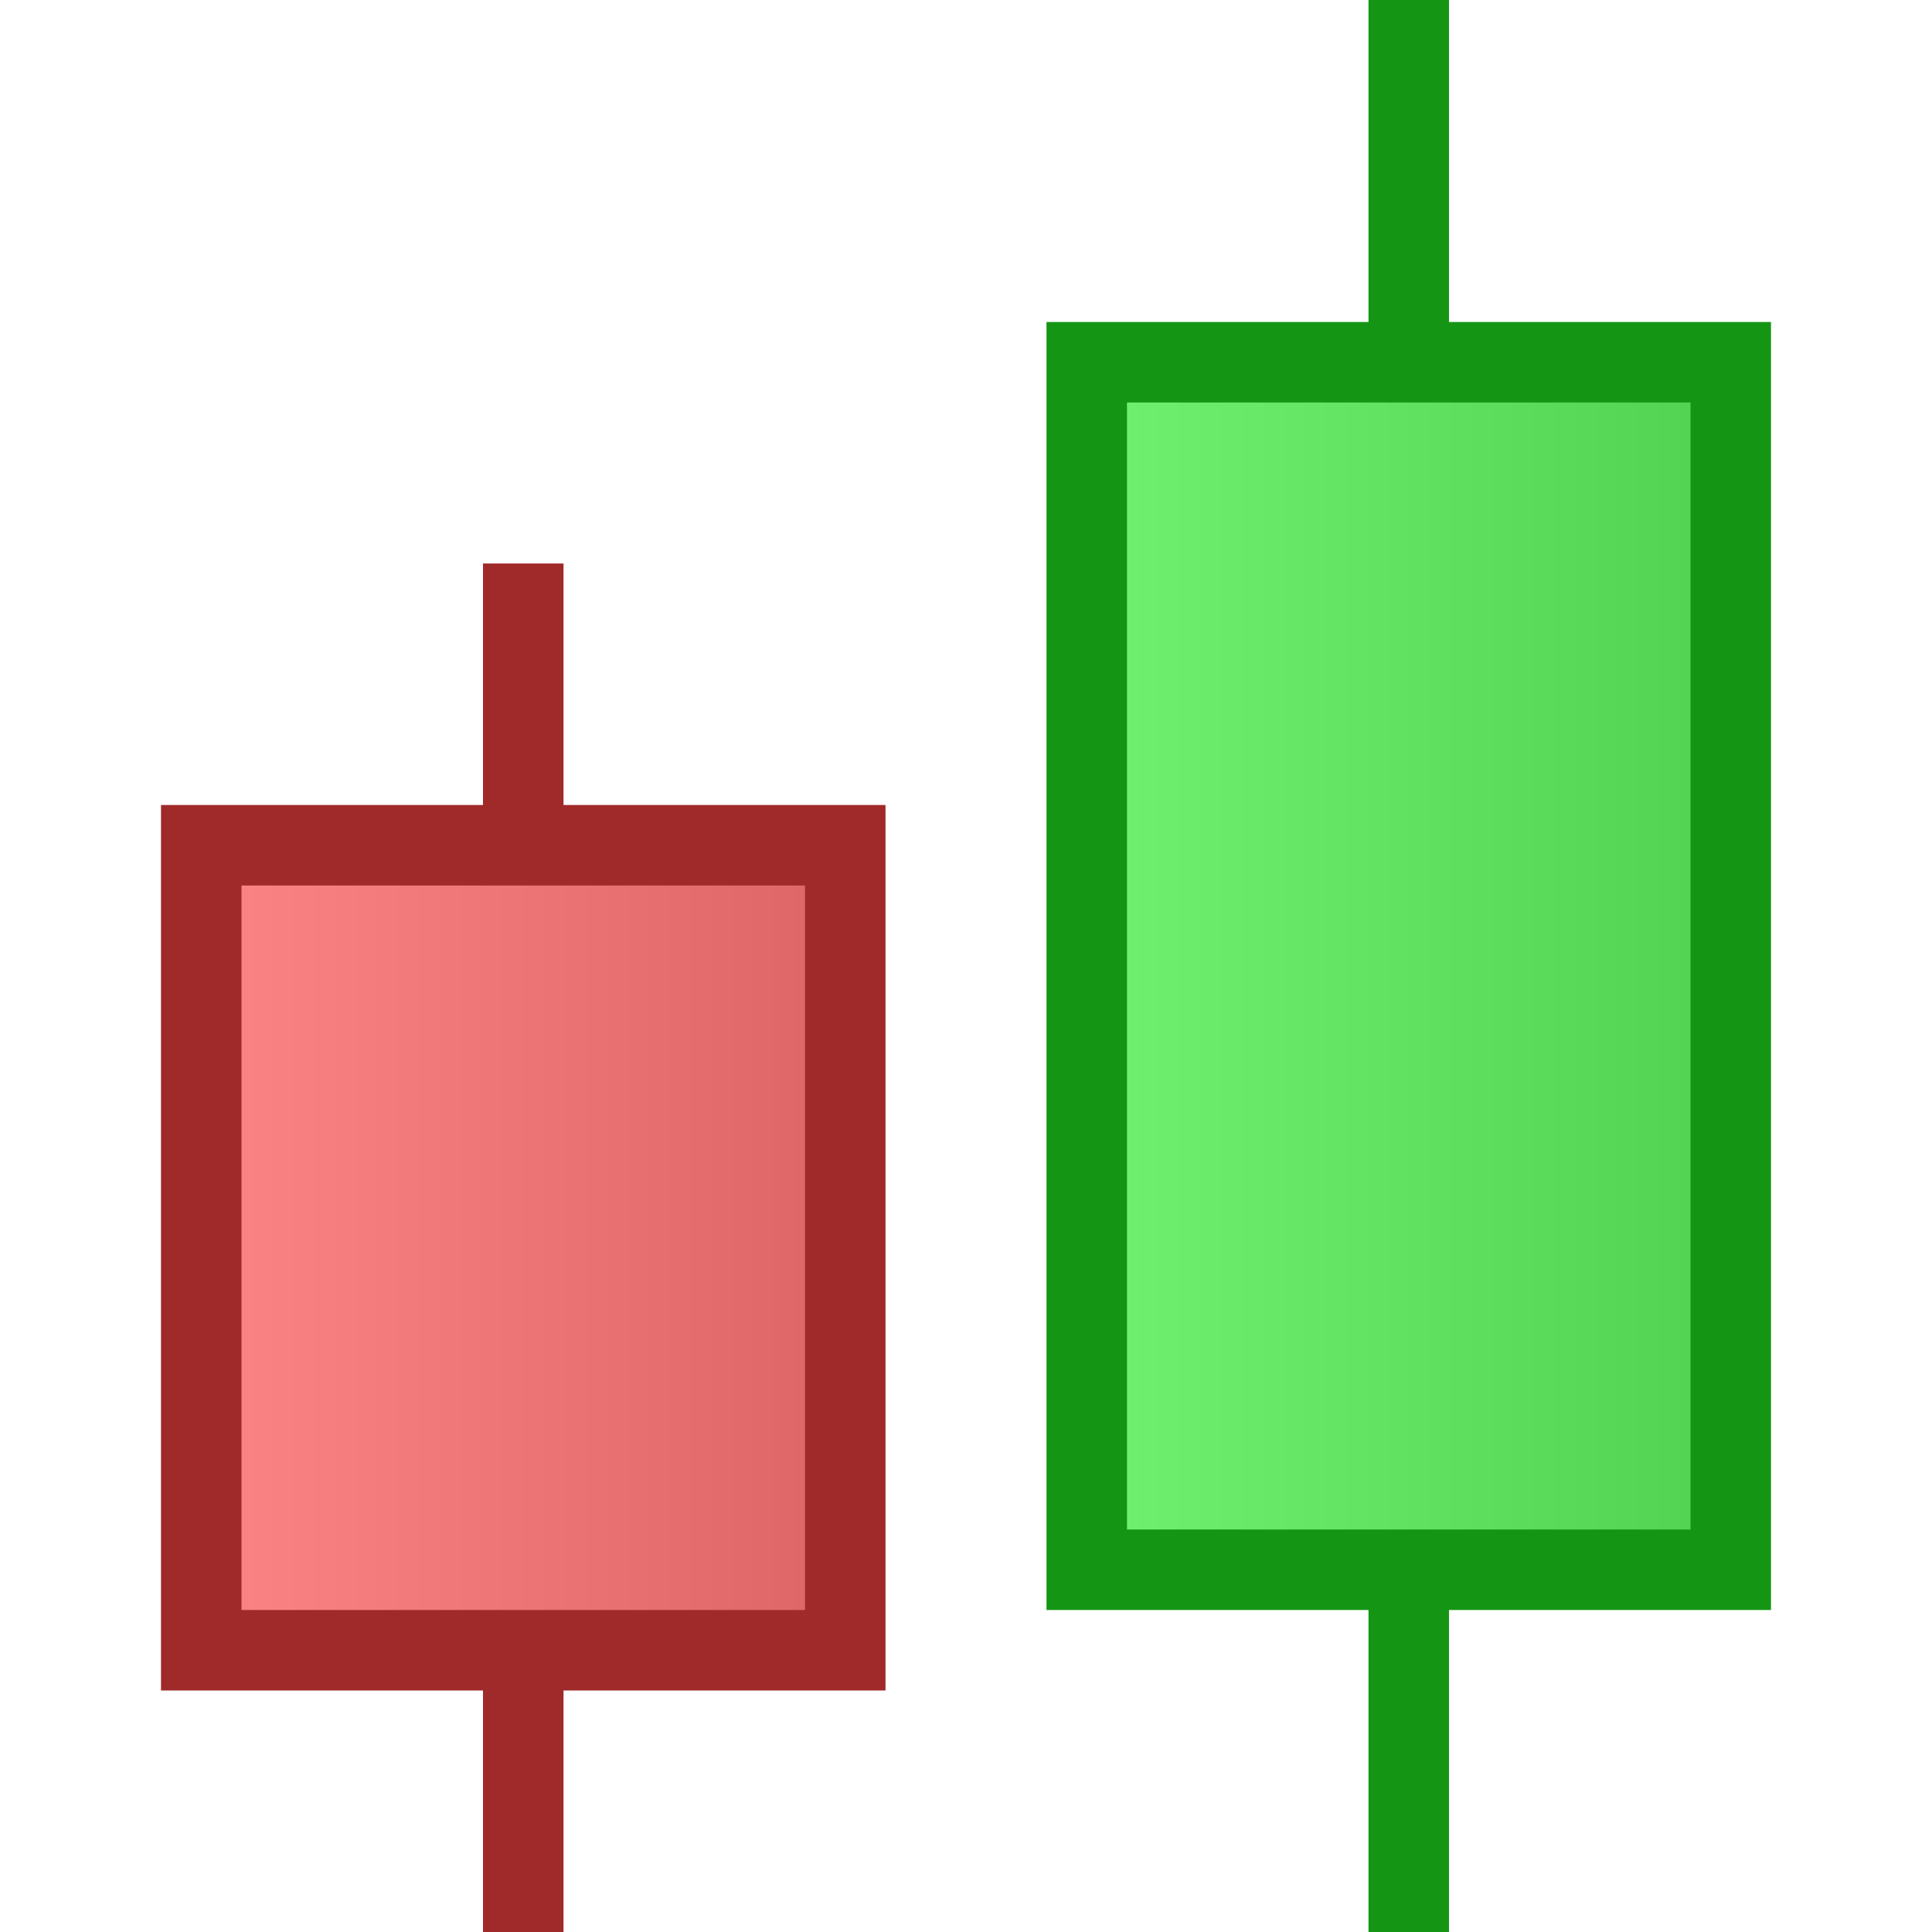 <?xml version="1.0" encoding="utf-8"?>
<!-- Generator: Adobe Illustrator 19.2.1, SVG Export Plug-In . SVG Version: 6.00 Build 0)  -->
<svg version="1.1" id="Calque_1" xmlns="http://www.w3.org/2000/svg" xmlns:xlink="http://www.w3.org/1999/xlink" x="0px" y="0px"
	 width="24px" height="24px" viewBox="0 0 24 24" enable-background="new 0 0 24 24" xml:space="preserve">
<polygon fill="#149614" points="22,4 18,4 18,0 17,0 17,4 13,4 13,20 17,20 17,24 18,24 18,20 22,20 "/>
<linearGradient id="SVGID_1_" gradientUnits="userSpaceOnUse" x1="14" y1="12" x2="21" y2="12">
	<stop  offset="0" style="stop-color:#6EF06E"/>
	<stop  offset="1" style="stop-color:#53D553"/>
</linearGradient>
<rect x="14" y="5" fill="url(#SVGID_1_)" width="7" height="14"/>
<polygon fill="#A02929" points="11,10 7,10 7,7 6,7 6,10 2,10 2,21 6,21 6,24 7,24 7,21 11,21 "/>
<linearGradient id="SVGID_2_" gradientUnits="userSpaceOnUse" x1="3" y1="15.5" x2="10" y2="15.5">
	<stop  offset="0" style="stop-color:#FA8282"/>
	<stop  offset="1" style="stop-color:#DF6767"/>
</linearGradient>
<rect x="3" y="11" fill="url(#SVGID_2_)" width="7" height="9"/>
</svg>
